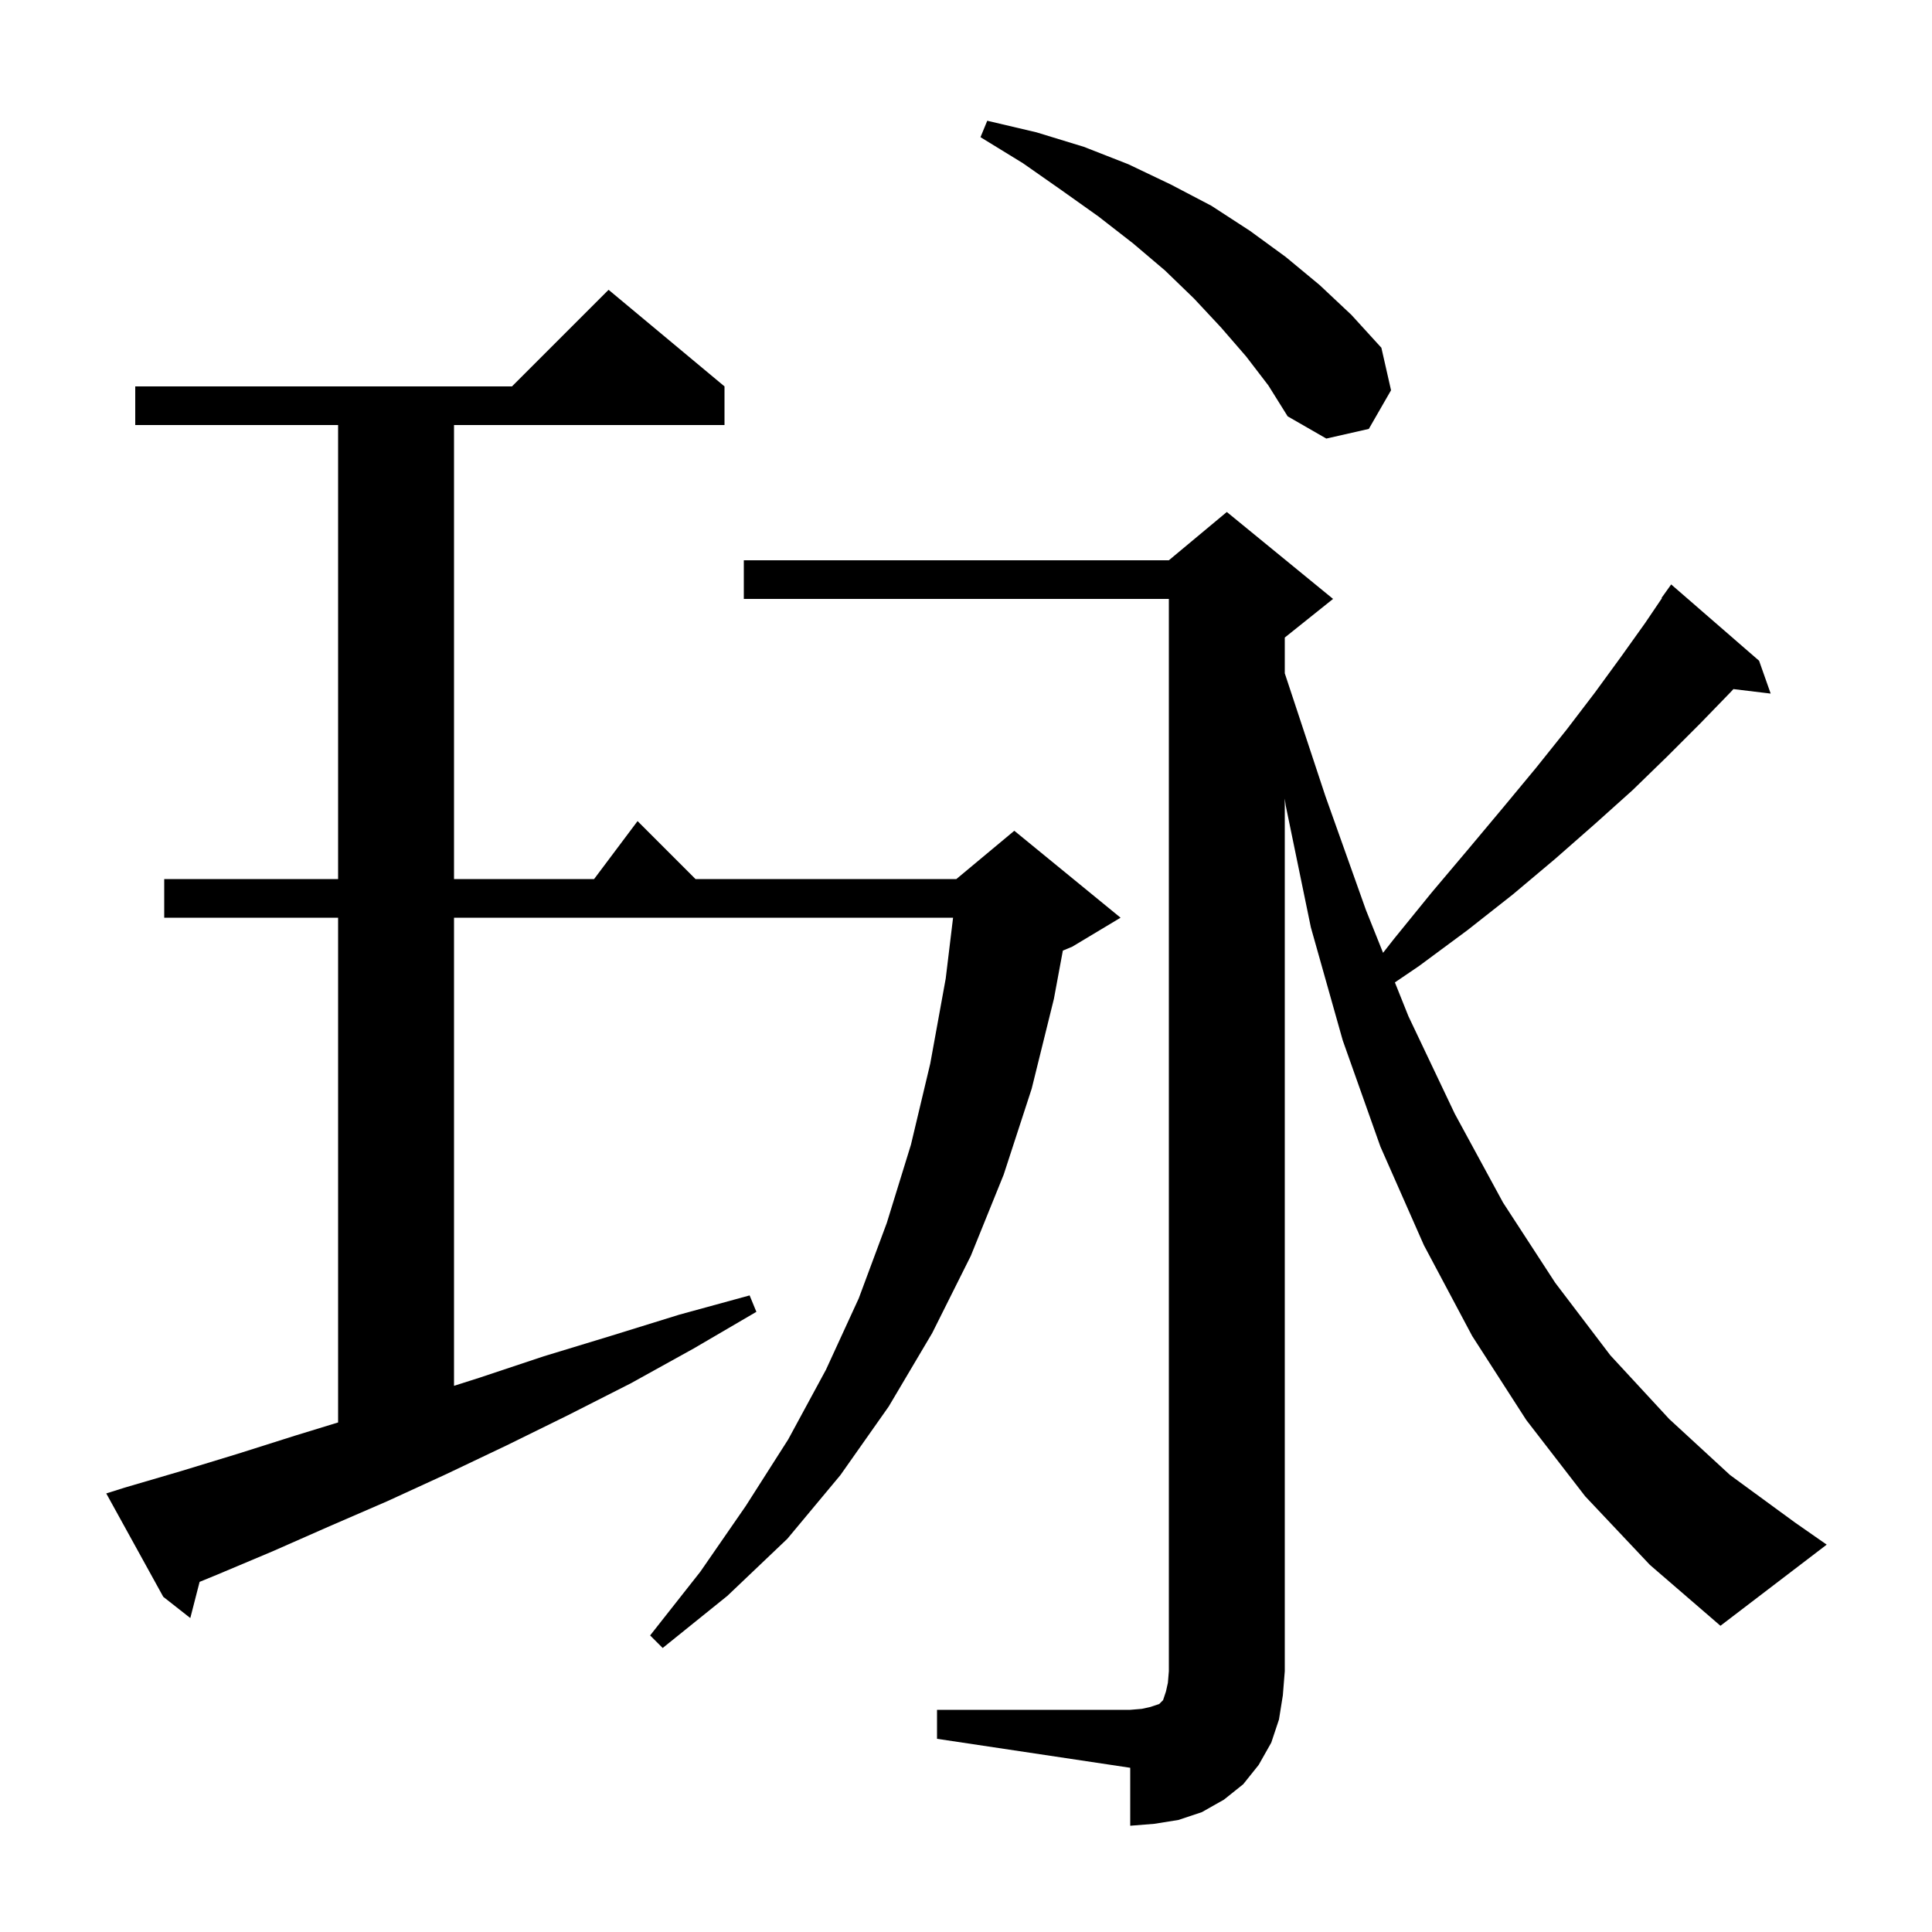 <svg xmlns="http://www.w3.org/2000/svg" xmlns:xlink="http://www.w3.org/1999/xlink" version="1.1" baseProfile="full" viewBox="0 0 200 200" width="200" height="200"><g fill="currentColor"><path d="M 97.0 177.0 L 117.0 177.0 L 118.2 176.9 L 119.1 176.7 L 120.0 176.4 L 120.4 176.0 L 120.7 175.1 L 120.9 174.2 L 121.0 173.0 L 121.0 62.0 L 77.0 62.0 L 77.0 58.0 L 121.0 58.0 L 127.0 53.0 L 138.0 62.0 L 133.0 66.0 L 133.0 69.7 L 137.2 82.4 L 141.4 94.2 L 143.174 98.635 L 144.3 97.2 L 148.2 92.4 L 152.0 87.9 L 155.6 83.6 L 159.0 79.5 L 162.2 75.5 L 165.1 71.7 L 167.8 68.0 L 170.3 64.5 L 172.041 61.926 L 172.0 61.9 L 173.0 60.5 L 182.1 68.4 L 183.3 71.8 L 179.441 71.334 L 179.2 71.6 L 176.0 74.9 L 172.6 78.3 L 169.0 81.8 L 165.1 85.3 L 161.0 88.9 L 156.6 92.6 L 151.9 96.3 L 146.9 100.0 L 144.399 101.699 L 145.8 105.2 L 150.6 115.3 L 155.6 124.5 L 161.0 132.8 L 166.7 140.3 L 172.8 146.9 L 179.1 152.7 L 185.8 157.6 L 189.1 159.9 L 178.1 168.3 L 170.8 162.0 L 164.1 154.9 L 158.0 147.0 L 152.4 138.3 L 147.4 128.9 L 142.9 118.7 L 139.0 107.7 L 135.7 96.0 L 133.1 83.4 L 133.0 82.661 L 133.0 173.0 L 132.8 175.5 L 132.4 178.0 L 131.6 180.4 L 130.3 182.7 L 128.7 184.7 L 126.7 186.3 L 124.4 187.6 L 122.0 188.4 L 119.5 188.8 L 117.0 189.0 L 117.0 183.0 L 97.0 180.0 Z M 105.0 86.0 L 116.0 95.0 L 111.0 98.0 L 110.027 98.405 L 109.1 103.4 L 106.8 112.7 L 103.9 121.6 L 100.5 130.0 L 96.5 138.0 L 92.0 145.6 L 87.0 152.7 L 81.5 159.3 L 75.3 165.2 L 68.6 170.6 L 67.3 169.3 L 72.5 162.7 L 77.2 155.9 L 81.6 149.0 L 85.5 141.8 L 88.9 134.4 L 91.8 126.6 L 94.3 118.5 L 96.3 110.1 L 97.9 101.3 L 98.662 95.0 L 47.0 95.0 L 47.0 143.459 L 49.7 142.6 L 56.3 140.4 L 63.2 138.3 L 70.3 136.1 L 77.6 134.1 L 78.3 135.8 L 71.8 139.6 L 65.3 143.2 L 58.8 146.5 L 52.5 149.6 L 46.2 152.6 L 40.1 155.4 L 34.1 158.0 L 28.2 160.6 L 22.5 163.0 L 20.663 163.754 L 19.7 167.5 L 16.9 165.3 L 11.0 154.6 L 12.9 154.0 L 18.7 152.3 L 24.6 150.5 L 30.6 148.6 L 35.0 147.252 L 35.0 95.0 L 17.0 95.0 L 17.0 91.0 L 35.0 91.0 L 35.0 44.0 L 14.0 44.0 L 14.0 40.0 L 53.0 40.0 L 63.0 30.0 L 75.0 40.0 L 75.0 44.0 L 47.0 44.0 L 47.0 91.0 L 61.5 91.0 L 66.0 85.0 L 72.0 91.0 L 99.0 91.0 Z M 129.0 36.9 L 126.4 33.9 L 123.6 30.9 L 120.6 28.0 L 117.3 25.2 L 113.7 22.4 L 109.9 19.7 L 105.9 16.9 L 101.5 14.2 L 102.2 12.5 L 107.3 13.7 L 112.2 15.2 L 116.8 17.0 L 121.2 19.1 L 125.4 21.3 L 129.4 23.9 L 133.1 26.6 L 136.6 29.5 L 139.9 32.6 L 143.0 36.0 L 144.0 40.4 L 141.7 44.4 L 137.3 45.4 L 133.3 43.1 L 131.3 39.9 Z "/></g></svg>